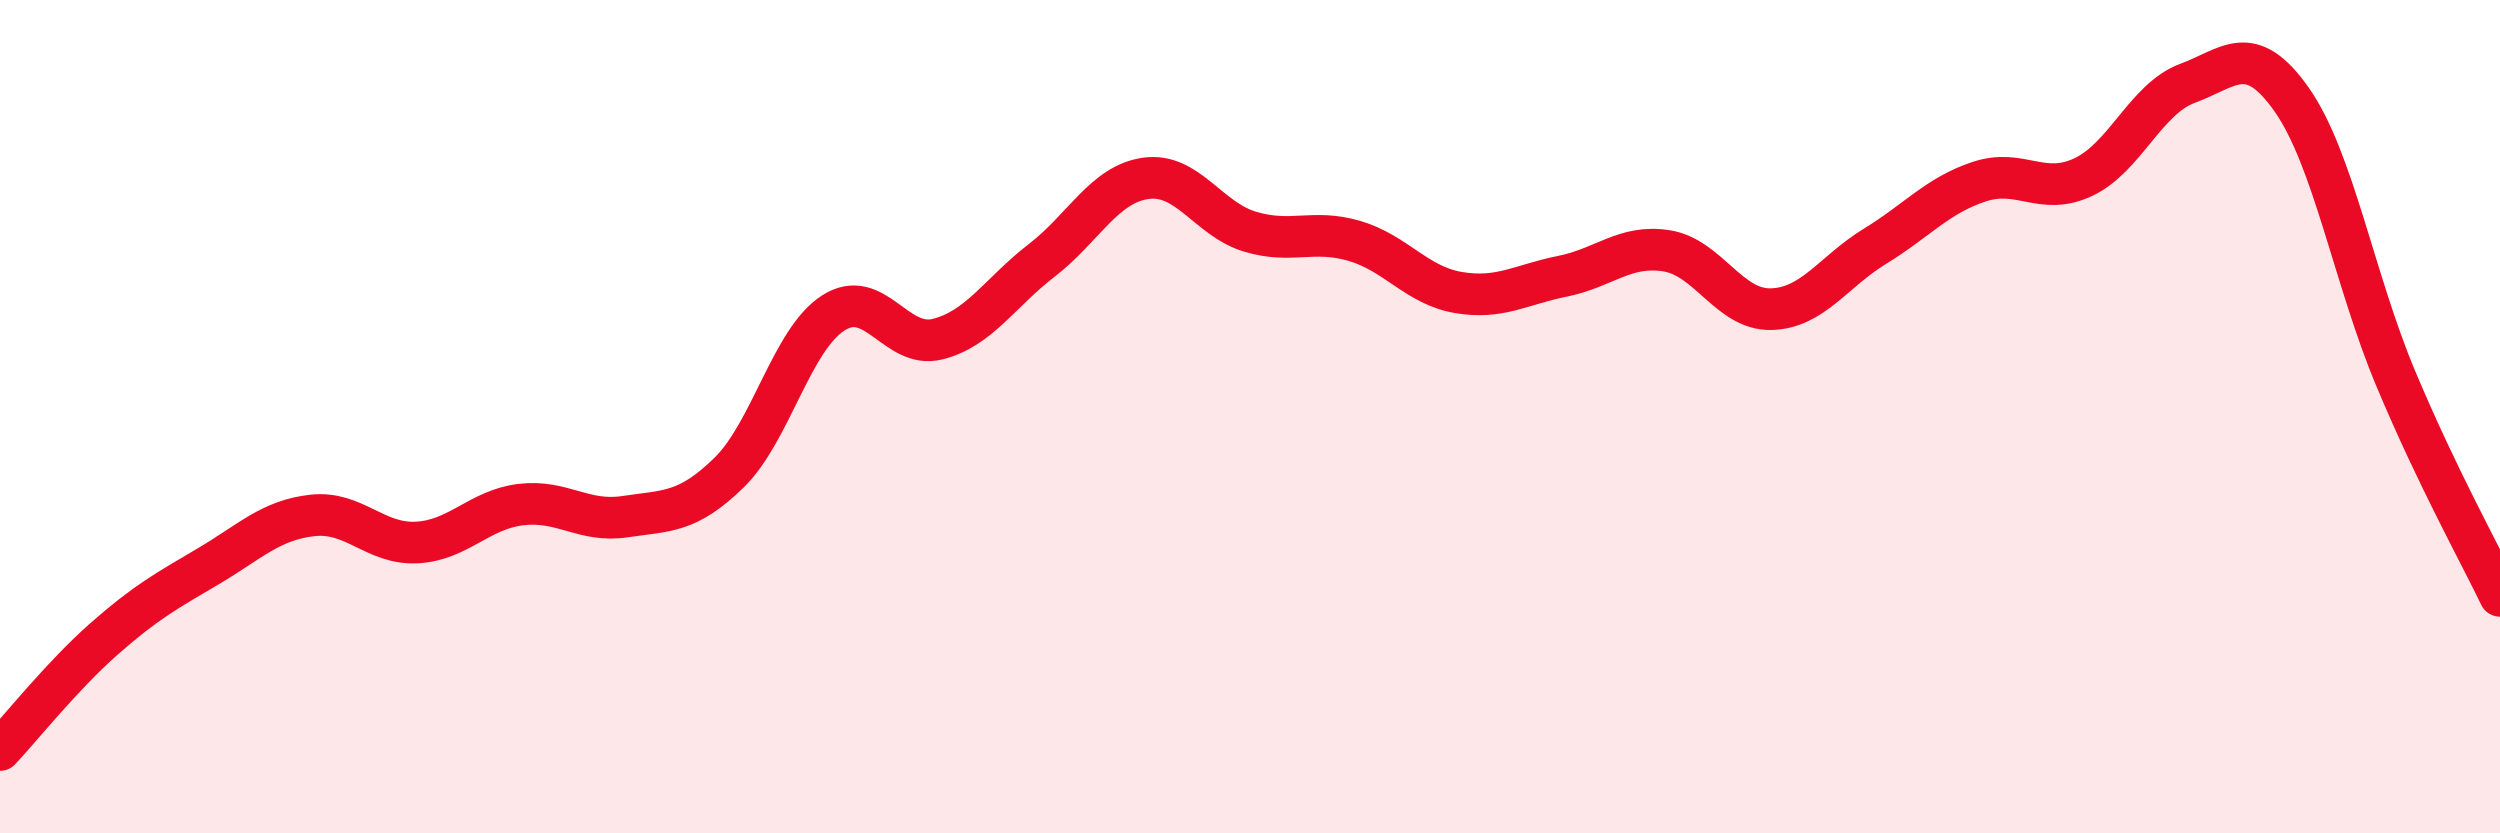 
    <svg width="60" height="20" viewBox="0 0 60 20" xmlns="http://www.w3.org/2000/svg">
      <path
        d="M 0,18 C 0.5,17.47 1.5,16.21 2.5,15.33 C 3.5,14.45 4,14.18 5,13.59 C 6,13 6.5,12.48 7.5,12.37 C 8.5,12.26 9,13.07 10,13.02 C 11,12.97 11.5,12.23 12.5,12.11 C 13.5,11.99 14,12.55 15,12.4 C 16,12.25 16.5,12.32 17.5,11.34 C 18.5,10.36 19,8.15 20,7.51 C 21,6.87 21.5,8.39 22.5,8.14 C 23.5,7.89 24,7.02 25,6.25 C 26,5.48 26.5,4.42 27.5,4.28 C 28.5,4.14 29,5.26 30,5.56 C 31,5.86 31.5,5.49 32.5,5.78 C 33.5,6.07 34,6.85 35,7.02 C 36,7.19 36.5,6.83 37.5,6.63 C 38.5,6.43 39,5.86 40,6.02 C 41,6.18 41.5,7.44 42.5,7.42 C 43.5,7.4 44,6.52 45,5.91 C 46,5.3 46.5,4.69 47.5,4.36 C 48.5,4.03 49,4.72 50,4.25 C 51,3.78 51.5,2.37 52.5,2 C 53.5,1.63 54,0.97 55,2.39 C 56,3.81 56.5,6.71 57.5,9.09 C 58.5,11.47 59.5,13.26 60,14.3L60 20L0 20Z"
        fill="#EB0A25"
        opacity="0.1"
        stroke-linecap="round"
        stroke-linejoin="round"
      />
      <path
        d="M 0,18 C 0.5,17.47 1.5,16.21 2.5,15.33 C 3.5,14.45 4,14.18 5,13.59 C 6,13 6.5,12.48 7.5,12.37 C 8.5,12.26 9,13.07 10,13.02 C 11,12.97 11.5,12.23 12.5,12.11 C 13.5,11.99 14,12.55 15,12.4 C 16,12.25 16.5,12.32 17.5,11.34 C 18.5,10.36 19,8.15 20,7.51 C 21,6.87 21.5,8.39 22.5,8.14 C 23.5,7.89 24,7.02 25,6.25 C 26,5.48 26.5,4.42 27.5,4.28 C 28.5,4.14 29,5.26 30,5.56 C 31,5.86 31.5,5.49 32.5,5.78 C 33.5,6.07 34,6.85 35,7.02 C 36,7.19 36.5,6.83 37.5,6.63 C 38.5,6.43 39,5.86 40,6.02 C 41,6.18 41.5,7.44 42.5,7.42 C 43.5,7.4 44,6.52 45,5.91 C 46,5.3 46.5,4.69 47.5,4.36 C 48.5,4.03 49,4.72 50,4.25 C 51,3.78 51.5,2.37 52.5,2 C 53.5,1.63 54,0.97 55,2.39 C 56,3.81 56.5,6.71 57.5,9.09 C 58.5,11.47 59.5,13.26 60,14.3"
        stroke="#EB0A25"
        stroke-width="1"
        fill="none"
        stroke-linecap="round"
        stroke-linejoin="round"
      />
    </svg>
  